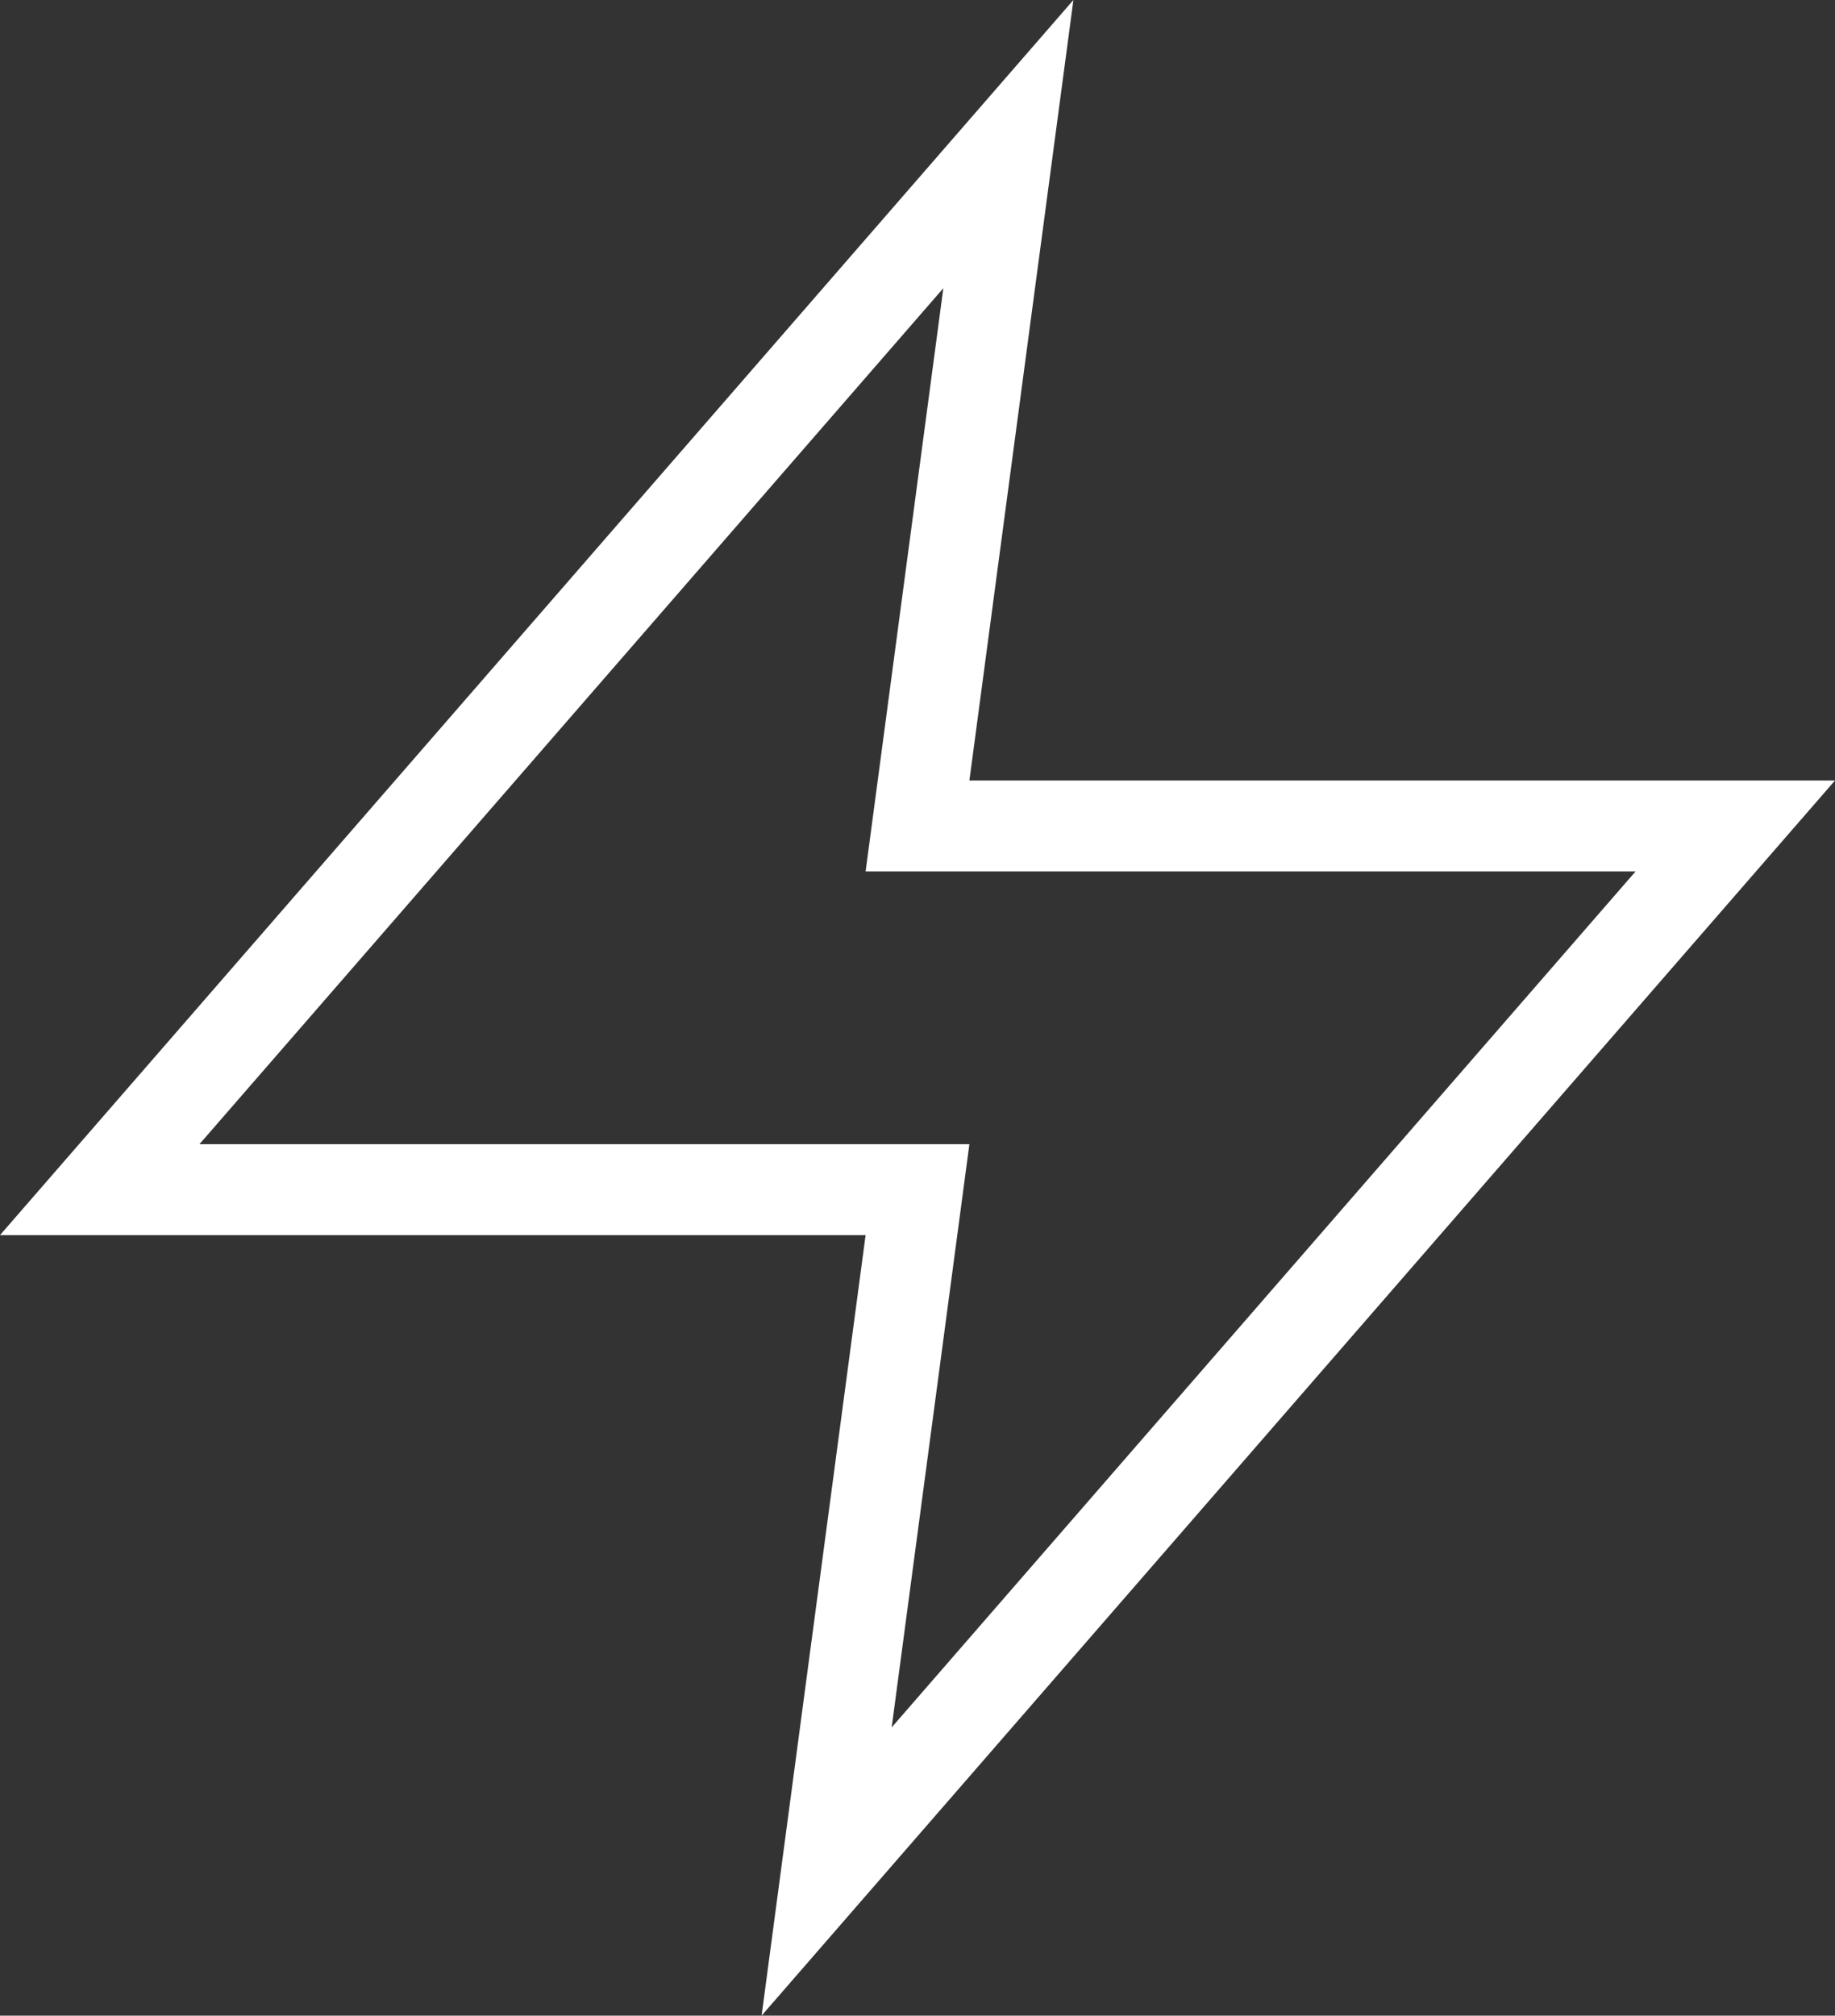 <svg xmlns="http://www.w3.org/2000/svg" width="40.39" height="44.341" viewBox="0 0 40.39 44.341">
  <rect x="0" y="0" width="40.39" height="44.341" fill="#333333" stroke="none"/>
  <g id="lightning" transform="translate(-3.805 -1.83)">
    <path id="Trazado_65" data-name="Trazado 65" d="M26,5,6,28H24L22,43,42,20H24Z" fill="none" stroke="#ffffff" stroke-linecap="square" stroke-miterlimit="10" stroke-width="2"/>
  </g>
</svg>
